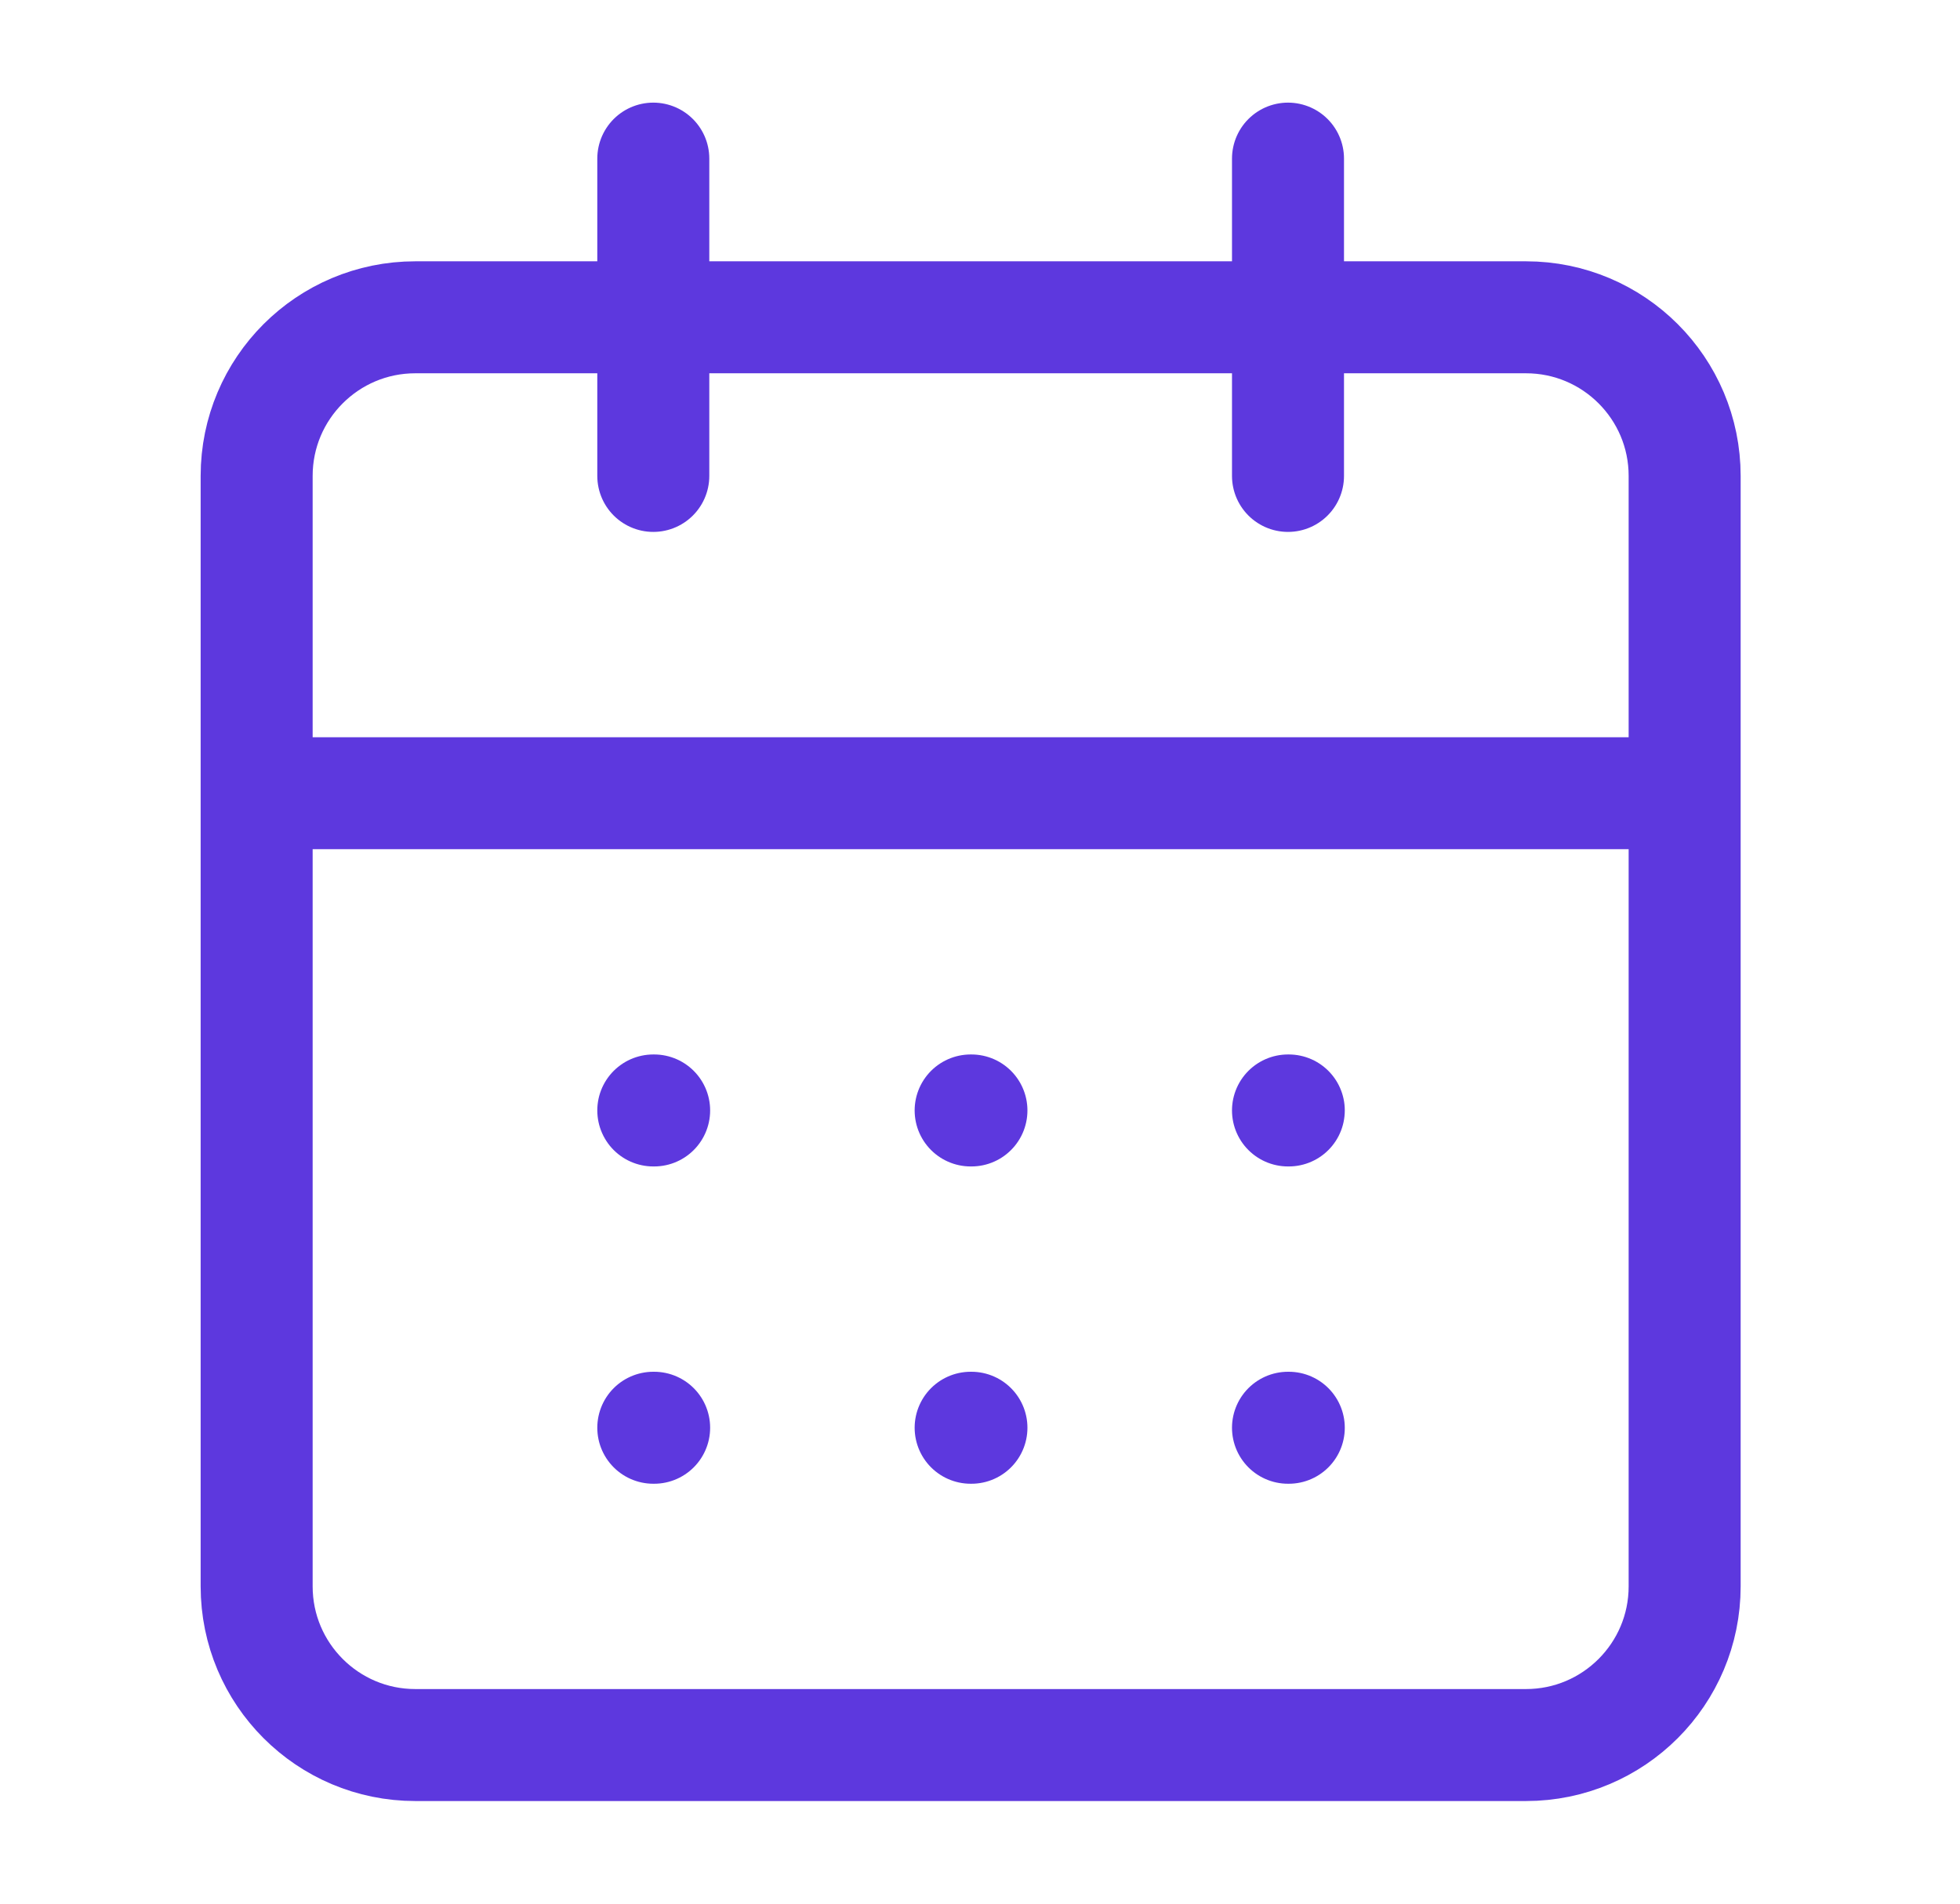 <svg width="35" height="34" viewBox="0 0 35 34" fill="none" xmlns="http://www.w3.org/2000/svg">
<path d="M11.666 2.833V8.5M23 2.833V8.5M4.583 14.167H30.083M11.666 19.833H11.681M17.333 19.833H17.347M23 19.833H23.014M11.666 25.5H11.681M17.333 25.5H17.347M23 25.5H23.014M7.416 5.667H27.25C28.814 5.667 30.083 6.935 30.083 8.5V28.333C30.083 29.898 28.814 31.167 27.25 31.167H7.416C5.852 31.167 4.583 29.898 4.583 28.333V8.5C4.583 6.935 5.852 5.667 7.416 5.667Z" stroke="#5D38DE" stroke-width="2" stroke-linecap="round" stroke-linejoin="round"/>
</svg>
